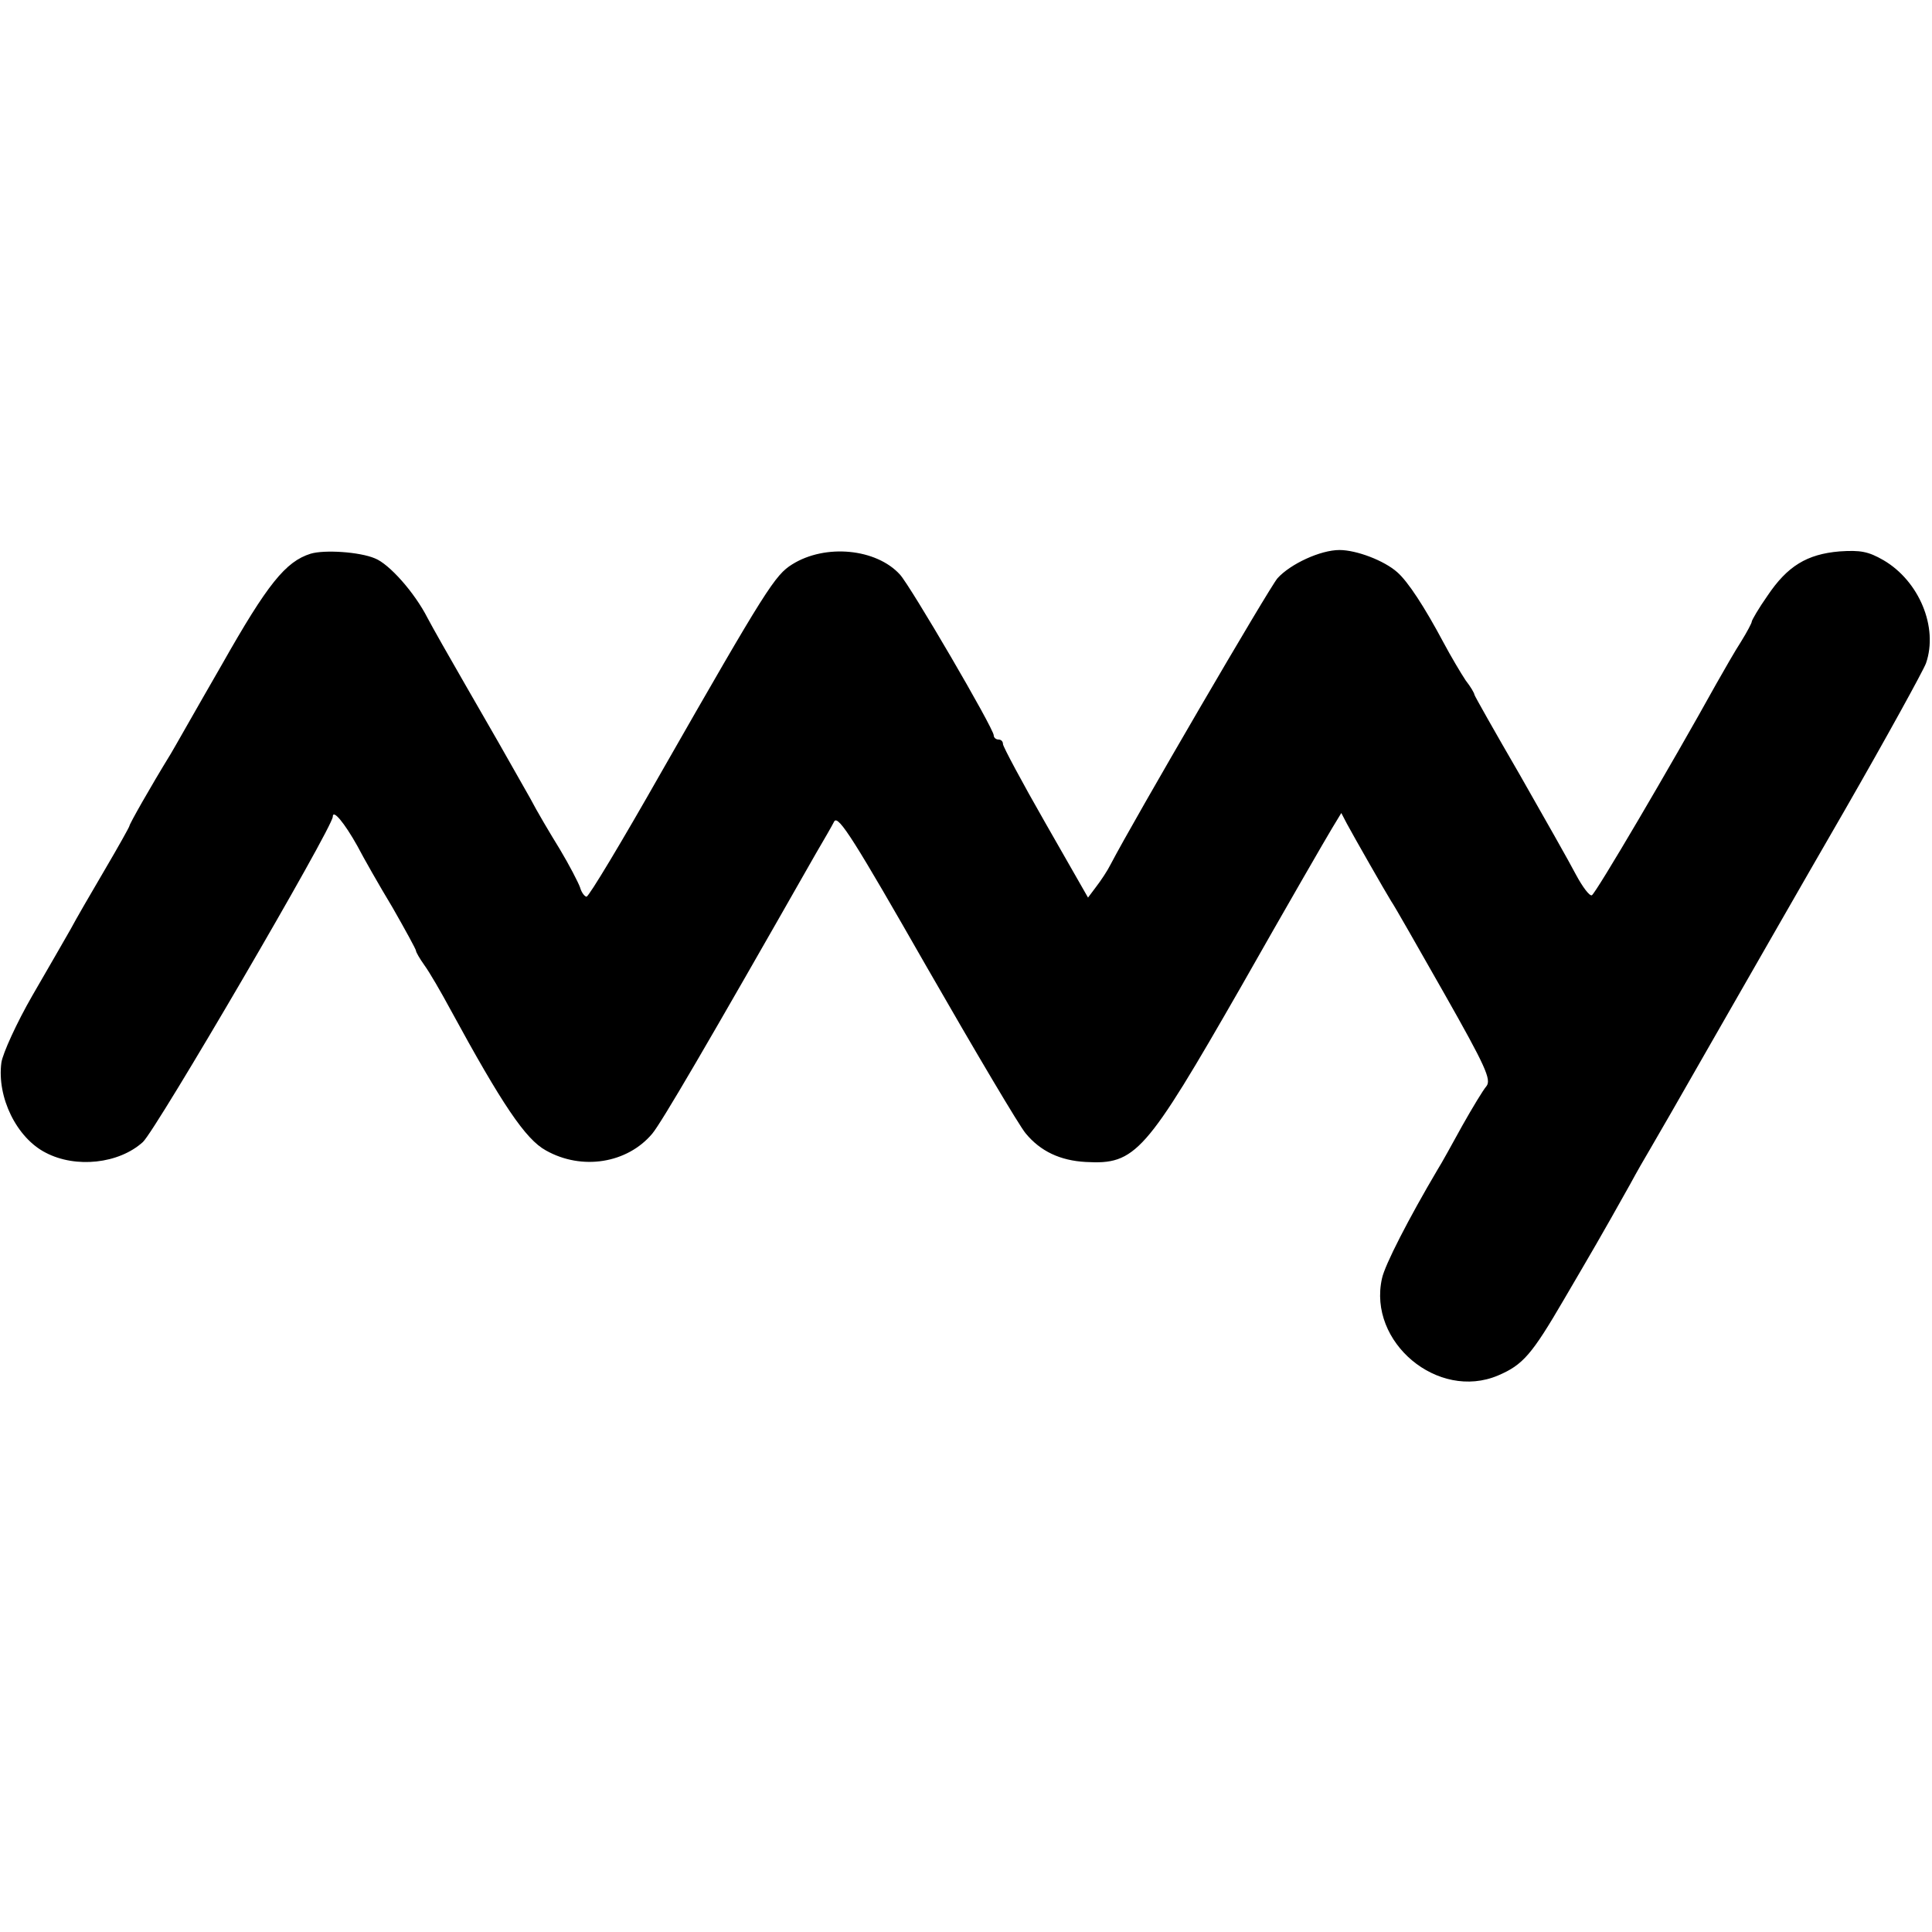 <?xml version="1.0" standalone="no"?>
<!DOCTYPE svg PUBLIC "-//W3C//DTD SVG 20010904//EN"
 "http://www.w3.org/TR/2001/REC-SVG-20010904/DTD/svg10.dtd">
<svg version="1.0" xmlns="http://www.w3.org/2000/svg"
 width="418pt" height="418pt" viewBox="0 0 418 418"
 preserveAspectRatio="xMidYMid meet">
<g transform="translate(0,418) scale(0.1,-0.1)"
fill="#000000" stroke="none">
<path d="M672 2982 c-54 -17 -93 -65 -192 -240 -56 -97 -105 -184 -110 -192
-46 -75 -90 -153 -90 -157 0 -2 -24 -45 -54 -96 -30 -51 -63 -108 -73 -127
-11 -19 -48 -84 -83 -144 -34 -59 -64 -125 -67 -145 -10 -75 33 -163 96 -195
65 -34 158 -24 210 23 28 25 411 681 411 704 0 17 25 -13 53 -63 13 -25 47
-85 76 -133 28 -49 51 -91 51 -94 0 -3 8 -17 18 -31 11 -15 36 -58 57 -97 111
-204 162 -280 206 -304 78 -44 176 -28 230 36 20 24 115 186 354 606 17 29 35
60 40 70 9 14 44 -42 200 -315 105 -183 201 -345 214 -360 32 -39 75 -59 130
-62 108 -6 129 18 336 379 97 171 186 325 197 343 l20 33 12 -23 c15 -28 83
-147 96 -168 6 -8 57 -98 115 -200 89 -157 102 -186 91 -200 -7 -8 -30 -46
-52 -85 -21 -38 -45 -82 -54 -96 -62 -105 -114 -206 -120 -235 -31 -138 121
-265 251 -210 54 23 73 45 143 165 62 106 77 131 143 249 14 26 33 59 42 74 9
15 70 121 135 235 66 115 194 339 286 498 92 160 171 304 177 320 27 78 -15
178 -92 223 -33 19 -50 22 -95 19 -71 -6 -113 -32 -156 -96 -19 -27 -34 -53
-34 -56 0 -3 -10 -22 -23 -43 -13 -20 -37 -62 -54 -92 -97 -175 -261 -454
-269 -457 -5 -2 -20 18 -34 44 -14 27 -69 124 -122 217 -54 93 -98 171 -98
173 0 3 -8 17 -19 31 -10 15 -32 52 -48 82 -41 77 -77 132 -100 152 -28 25
-88 48 -125 48 -41 0 -106 -30 -134 -61 -17 -19 -311 -523 -361 -619 -7 -14
-21 -35 -31 -48 l-18 -24 -92 161 c-51 89 -92 166 -92 171 0 6 -4 10 -10 10
-5 0 -10 4 -10 9 0 15 -180 323 -203 348 -51 56 -161 67 -233 22 -37 -23 -56
-52 -284 -451 -84 -148 -156 -268 -161 -268 -4 0 -11 9 -14 20 -4 11 -23 48
-44 83 -21 34 -50 83 -64 110 -57 101 -80 141 -140 245 -34 59 -71 124 -82
145 -28 55 -83 117 -114 129 -33 14 -109 19 -139 10z"/>
</g>
</svg>
